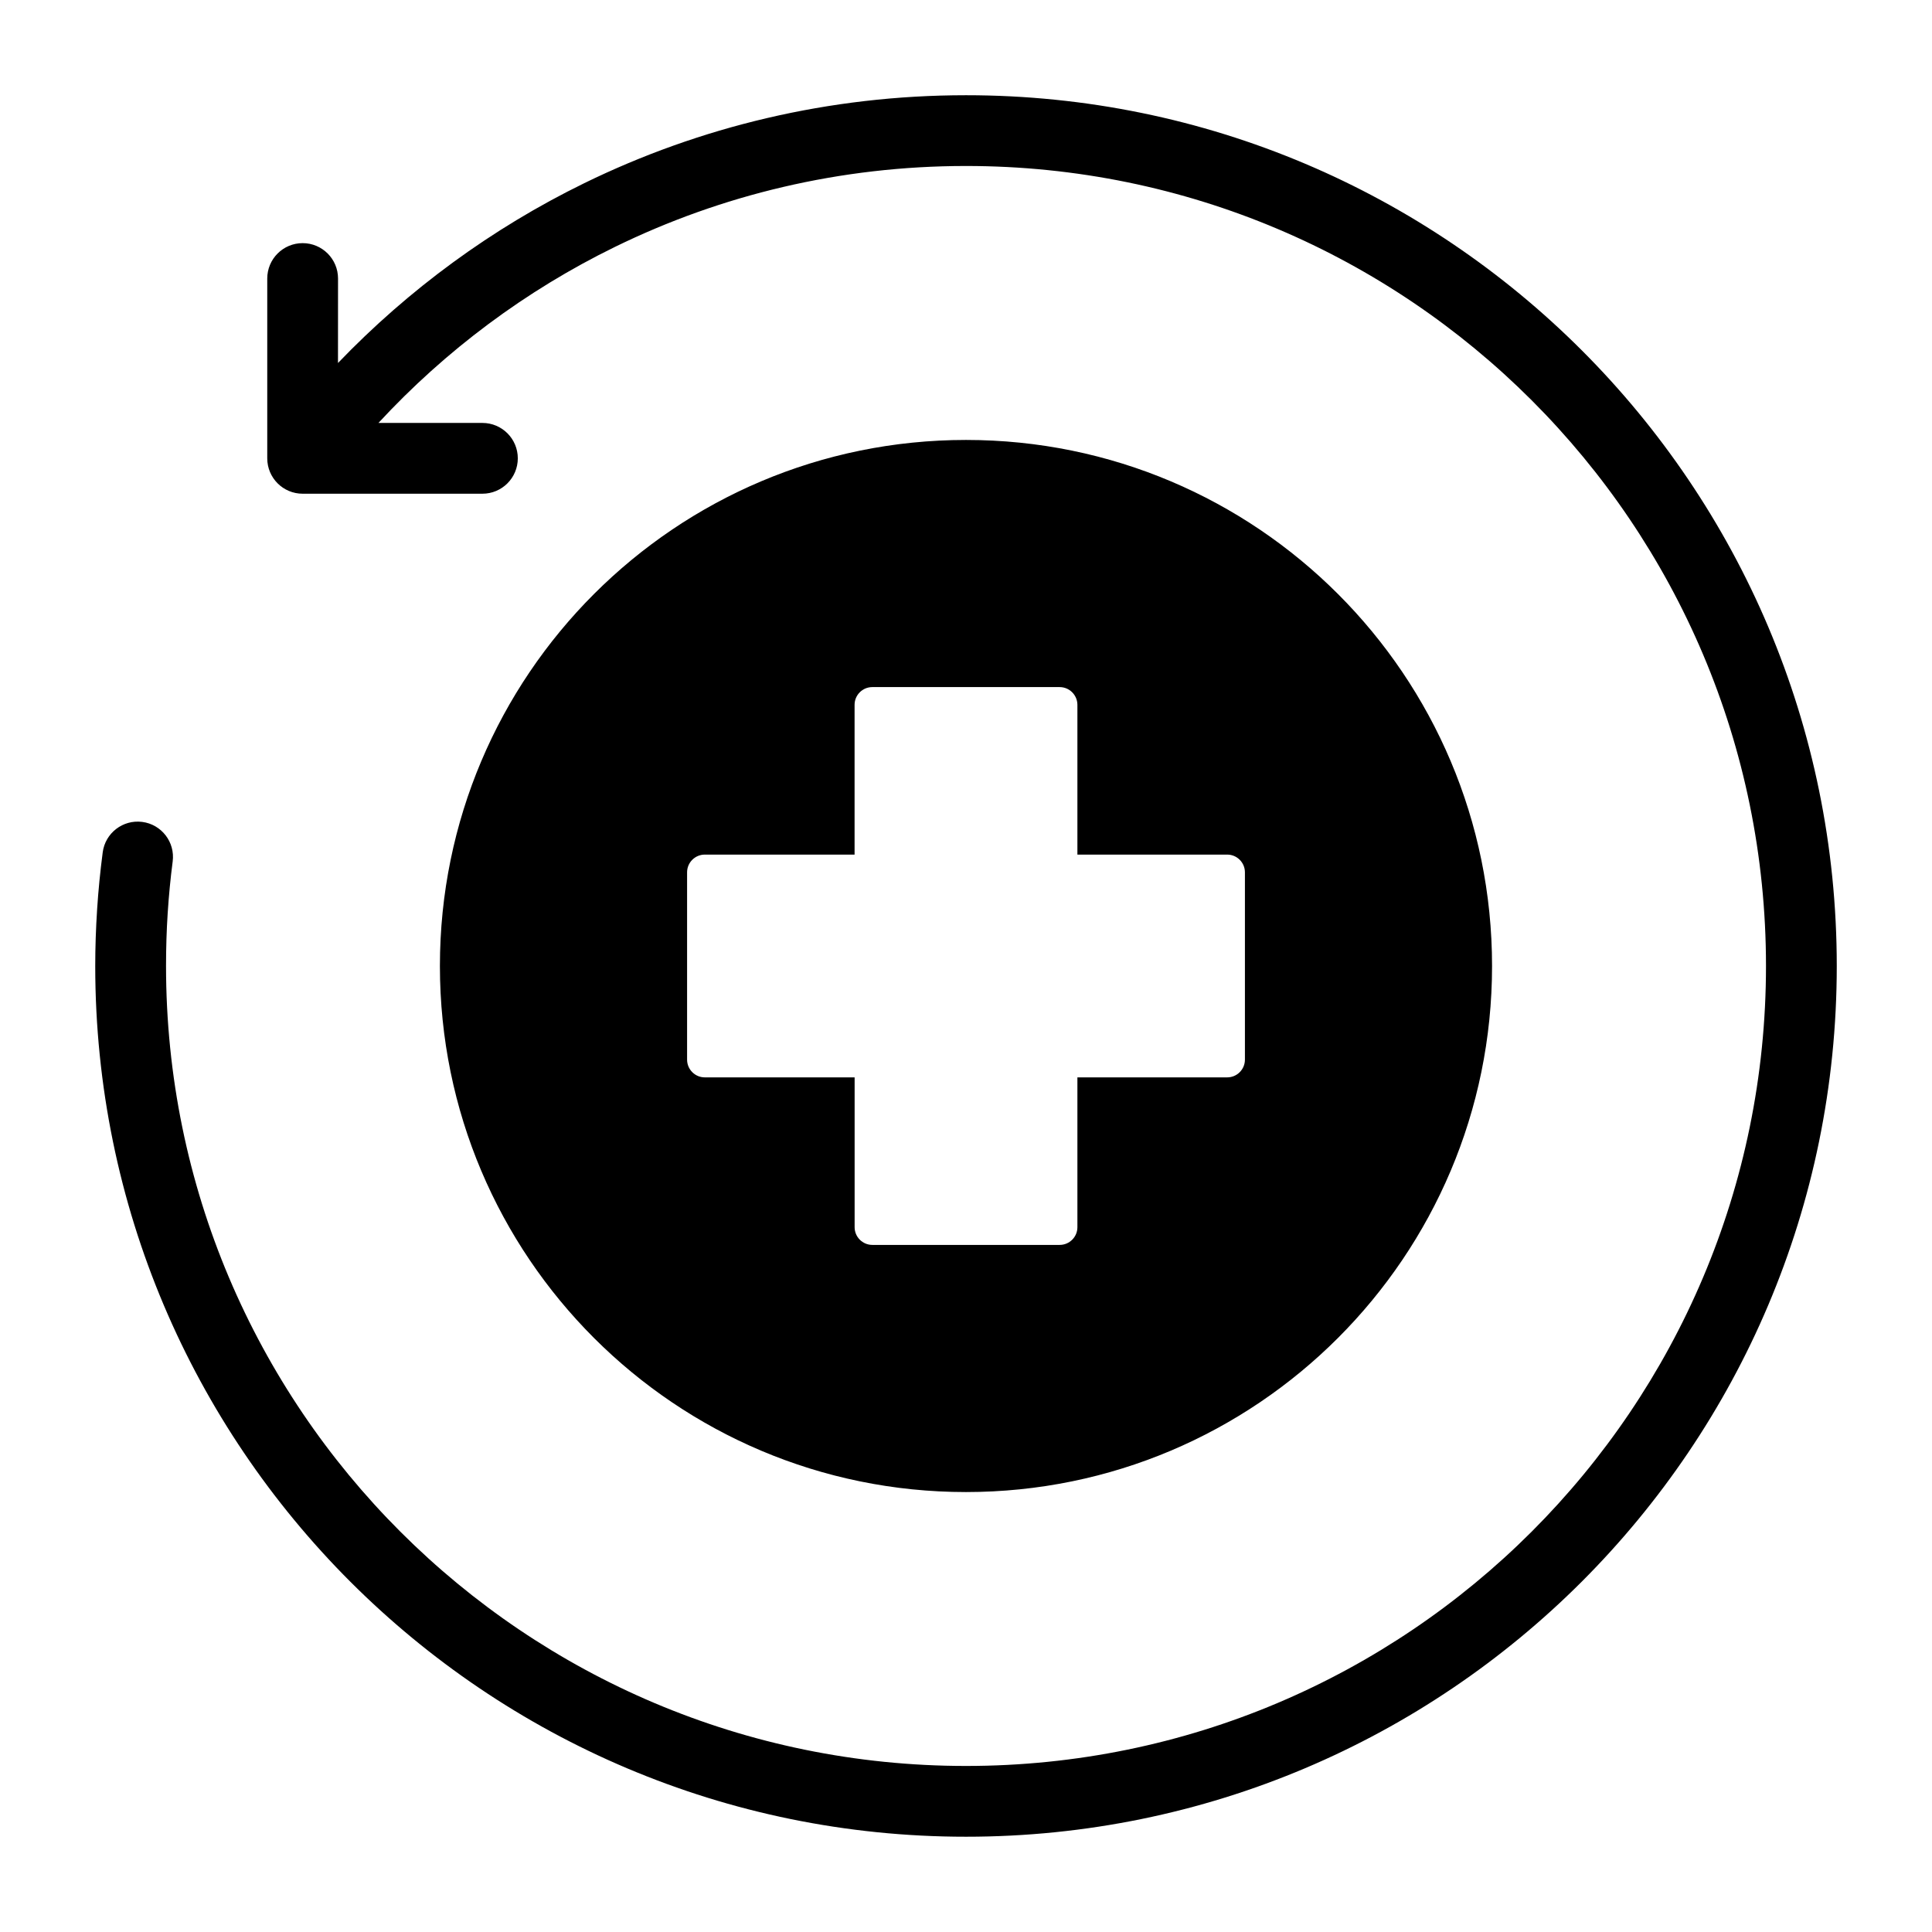 <?xml version="1.0" encoding="UTF-8"?>
<!-- Uploaded to: ICON Repo, www.iconrepo.com, Generator: ICON Repo Mixer Tools -->
<svg fill="#000000" width="800px" height="800px" version="1.1" viewBox="144 144 512 512" xmlns="http://www.w3.org/2000/svg">
 <path d="m233.57 240.2c18.699-19.48 40.766-35.68 65.258-47.652 30.562-14.934 64.895-23.312 101.18-23.312 63.723 0 121.41 25.832 163.17 67.59s67.586 99.449 67.586 163.17-25.832 121.41-67.59 163.17c-41.762 41.758-99.453 67.586-163.17 67.586s-121.41-25.832-163.17-67.59c-41.762-41.762-67.594-99.453-67.594-163.17 0-4.891 0.168-9.926 0.504-15.105 0.32-4.922 0.812-9.93 1.477-15.008 0.668-5.121 5.359-8.727 10.48-8.062 5.121 0.668 8.727 5.359 8.062 10.48-0.578 4.418-1.02 9.012-1.328 13.766-0.285 4.418-0.434 9.062-0.434 13.93 0 58.543 23.727 111.54 62.09 149.91 38.363 38.363 91.363 62.094 149.91 62.094 58.543 0 111.54-23.73 149.91-62.094 38.359-38.363 62.094-91.371 62.094-149.91 0-58.543-23.73-111.54-62.094-149.91-38.363-38.363-91.363-62.094-149.9-62.094-33.355 0-64.902 7.695-92.965 21.406-23.758 11.609-45.016 27.512-62.754 46.688h27.551c5.18 0 9.379 4.199 9.379 9.379 0 5.18-4.199 9.379-9.379 9.379h-47.641c-5.18 0-9.379-4.199-9.379-9.379v-47.648c0-5.18 4.199-9.379 9.379-9.379 5.18 0 9.379 4.199 9.379 9.379zm305.84 159.8c0-77.004-62.418-139.41-139.41-139.41-77.004 0-139.42 62.414-139.42 139.41 0 76.992 62.414 139.41 139.42 139.41 76.996-0.004 139.41-62.422 139.41-139.41zm-114.59-73.914h-49.656c-2.582 0-4.691 2.106-4.691 4.691v39.703l-39.695-0.004c-2.582 0-4.691 2.106-4.691 4.691v49.656c0 2.582 2.106 4.691 4.691 4.691h39.707v39.707c0 2.582 2.106 4.691 4.691 4.691h49.656c2.582 0 4.691-2.106 4.691-4.691v-39.707h39.703c2.582 0 4.691-2.106 4.691-4.691v-49.656c0-2.582-2.106-4.691-4.691-4.691h-39.703v-39.699c-0.012-2.586-2.113-4.691-4.703-4.691z" fill-rule="evenodd"/>
</svg>